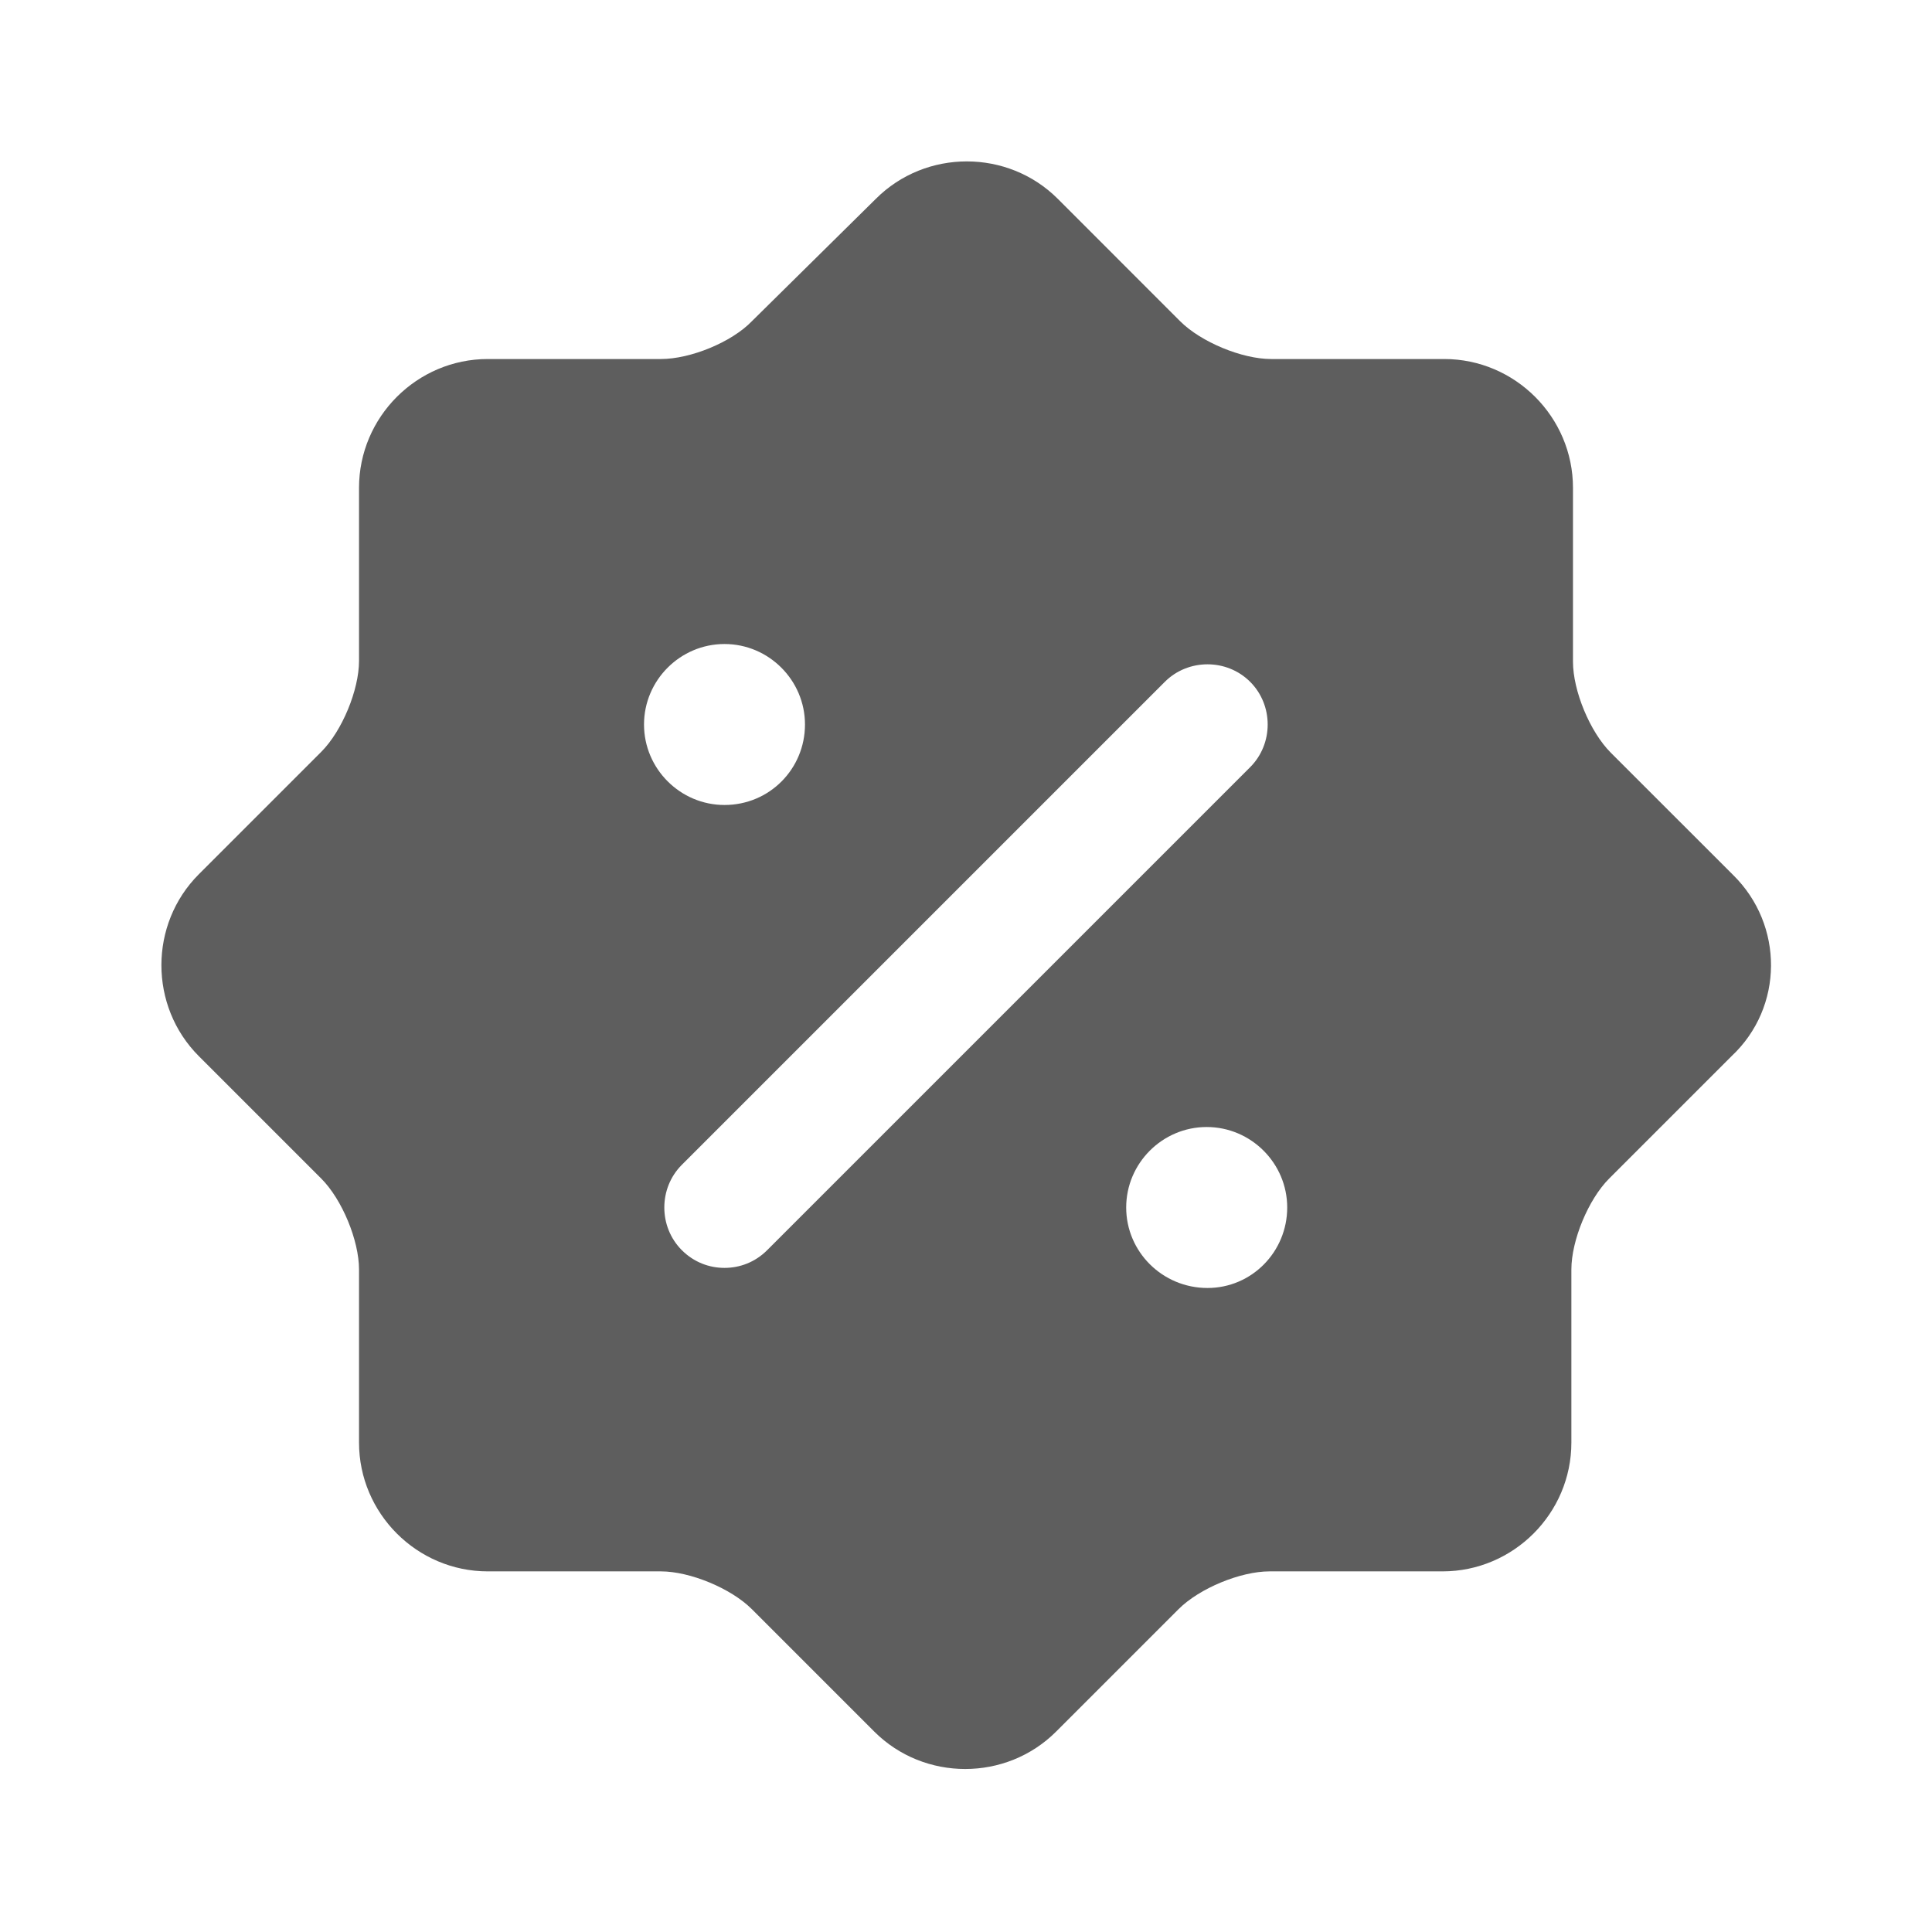 <svg width="35" height="35" viewBox="0 0 35 35" fill="none" xmlns="http://www.w3.org/2000/svg">
<path d="M31.398 15.852L29.181 13.636C28.802 13.256 28.496 12.513 28.496 11.988V8.838C28.496 7.554 27.446 6.504 26.163 6.504H23.027C22.502 6.504 21.758 6.198 21.379 5.819L19.163 3.602C18.258 2.698 16.771 2.698 15.867 3.602L13.621 5.819C13.256 6.198 12.512 6.504 11.973 6.504H8.837C7.554 6.504 6.504 7.554 6.504 8.838V11.973C6.504 12.498 6.198 13.242 5.819 13.621L3.602 15.838C2.698 16.742 2.698 18.229 3.602 19.133L5.819 21.35C6.198 21.729 6.504 22.473 6.504 22.998V26.133C6.504 27.417 7.554 28.467 8.837 28.467H11.973C12.498 28.467 13.242 28.773 13.621 29.152L15.838 31.369C16.742 32.273 18.229 32.273 19.133 31.369L21.35 29.152C21.729 28.773 22.473 28.467 22.998 28.467H26.133C27.417 28.467 28.467 27.417 28.467 26.133V22.998C28.467 22.473 28.773 21.729 29.152 21.35L31.369 19.133C32.317 18.244 32.317 16.756 31.398 15.852ZM11.667 13.125C11.667 12.323 12.323 11.667 13.125 11.667C13.927 11.667 14.583 12.323 14.583 13.125C14.583 13.927 13.942 14.583 13.125 14.583C12.323 14.583 11.667 13.927 11.667 13.125ZM13.898 22.648C13.679 22.867 13.402 22.969 13.125 22.969C12.848 22.969 12.571 22.867 12.352 22.648C11.929 22.225 11.929 21.525 12.352 21.102L21.102 12.352C21.525 11.929 22.225 11.929 22.648 12.352C23.071 12.775 23.071 13.475 22.648 13.898L13.898 22.648ZM21.875 23.333C21.058 23.333 20.402 22.677 20.402 21.875C20.402 21.073 21.058 20.417 21.86 20.417C22.663 20.417 23.319 21.073 23.319 21.875C23.319 22.677 22.677 23.333 21.875 23.333Z" fill="#5E5E5E"/>
</svg>
